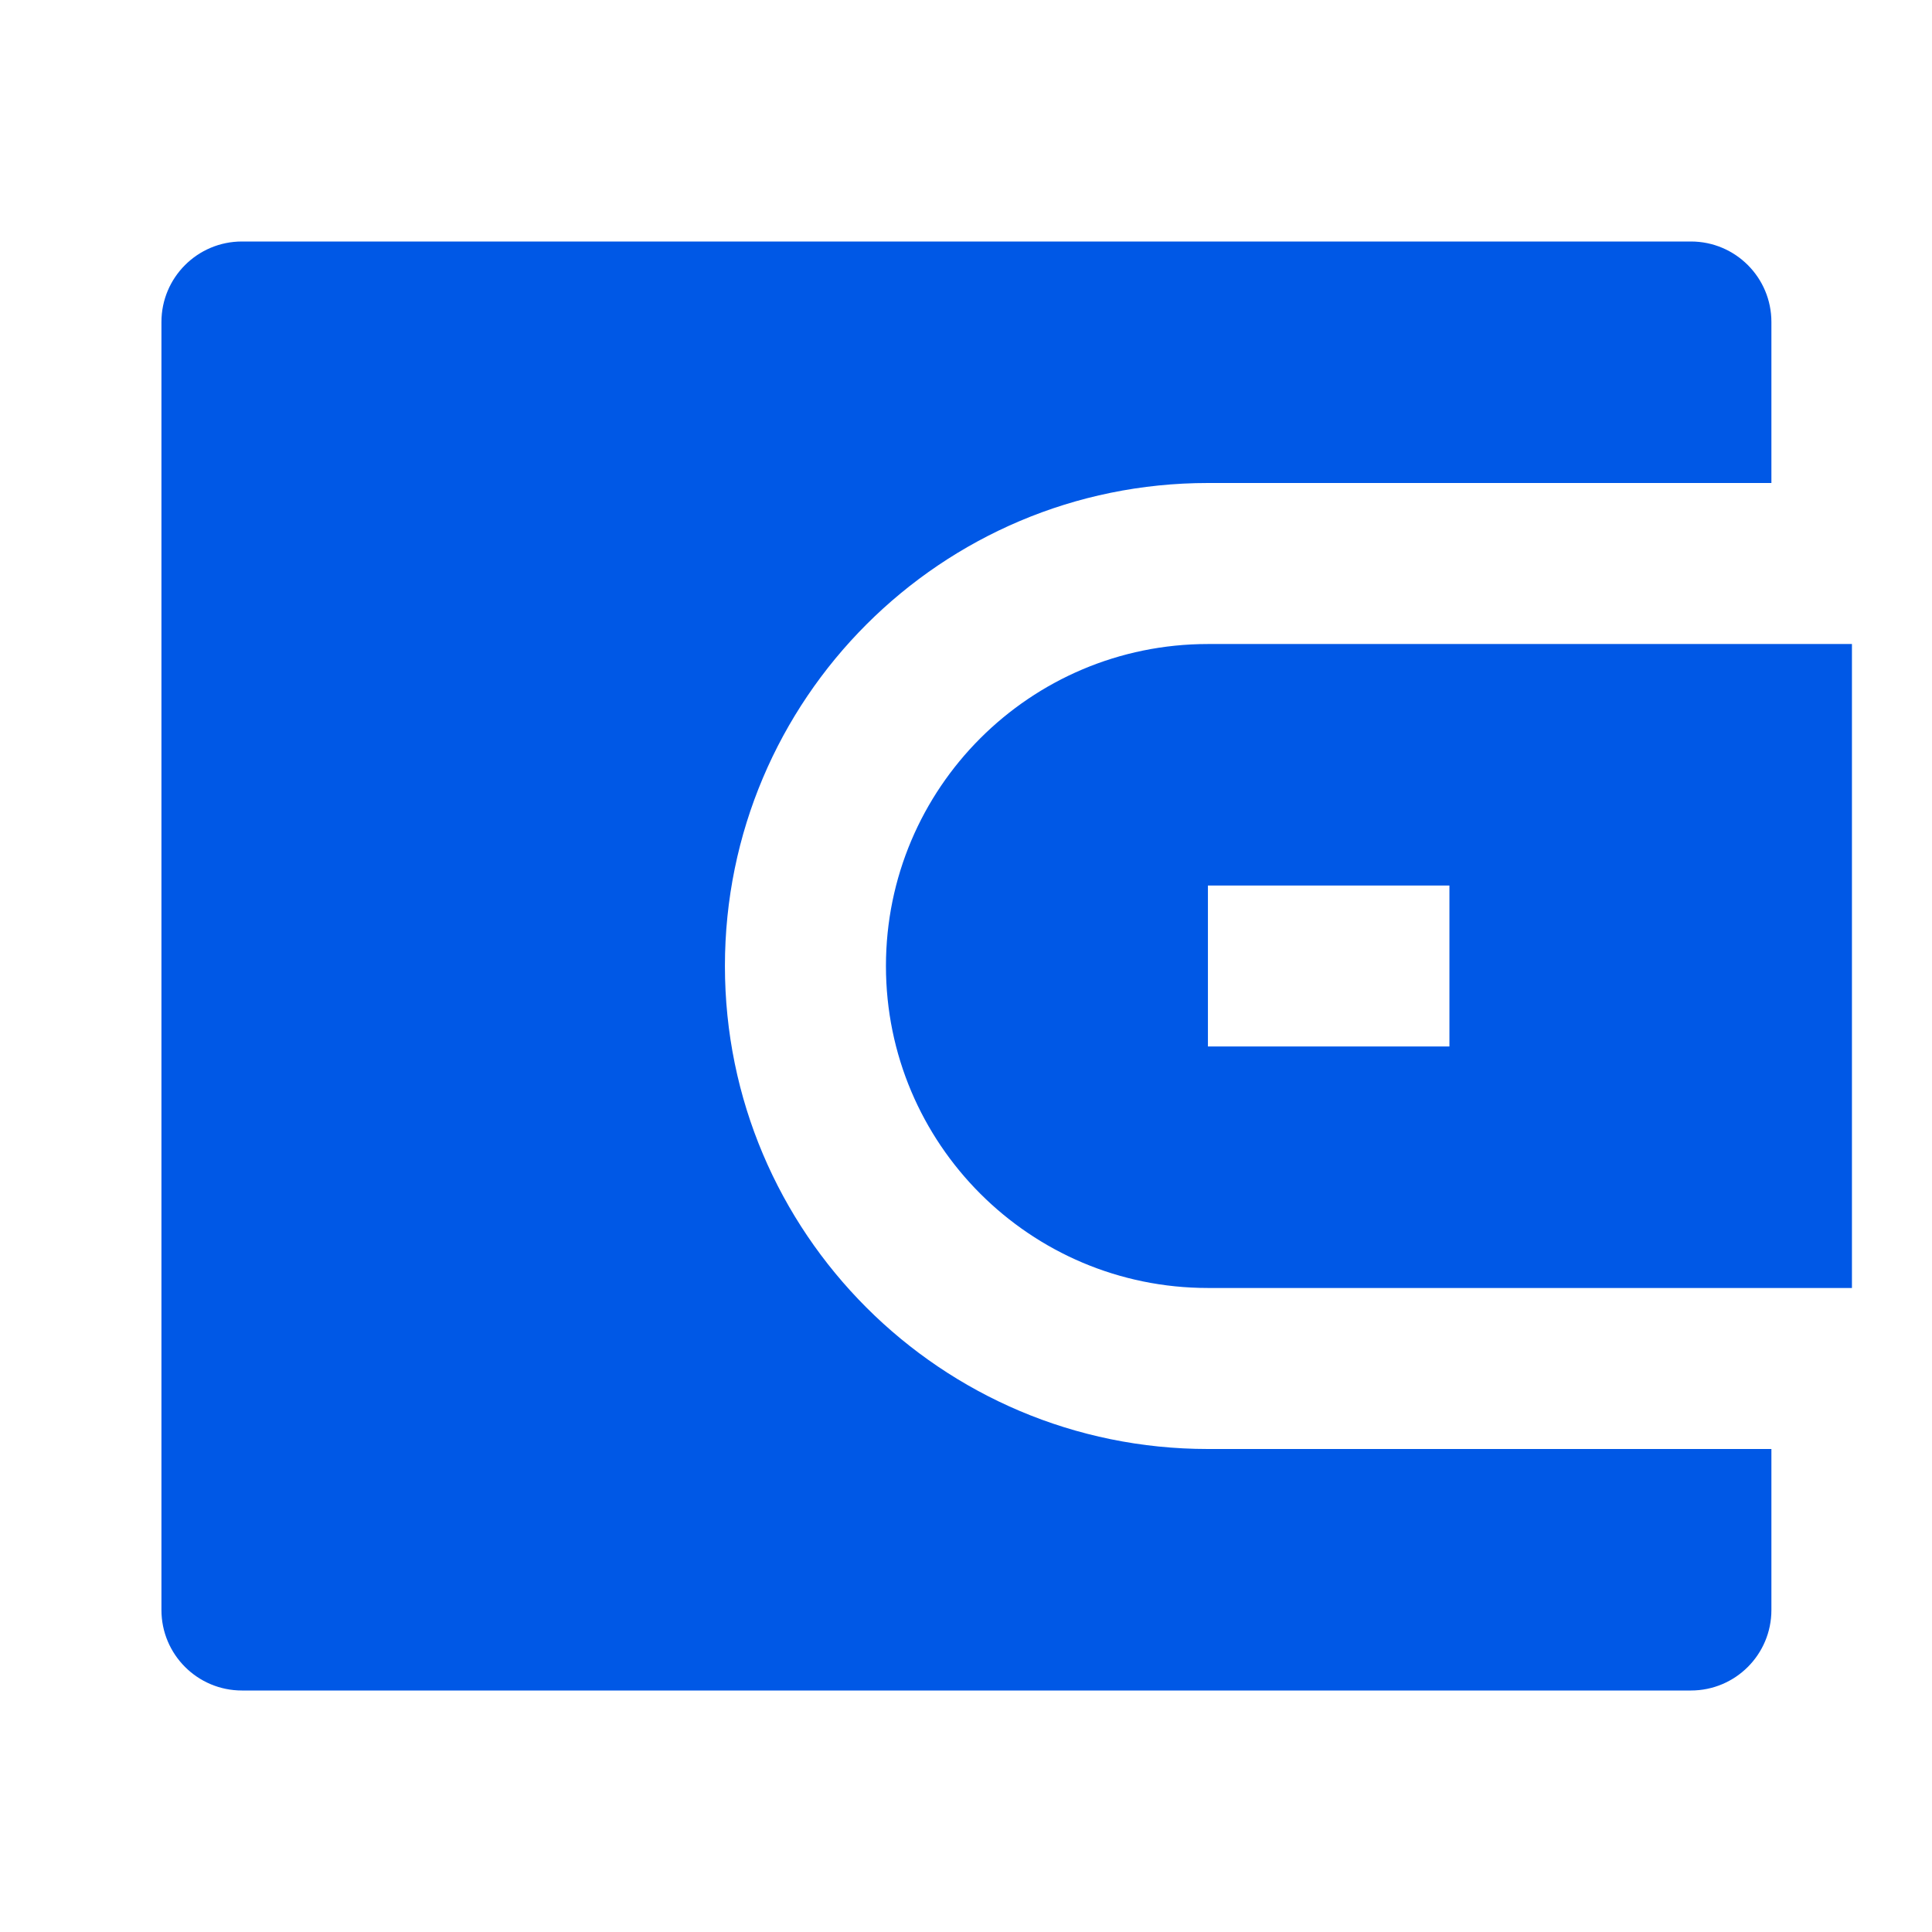 <svg width="32" height="32" viewBox="0 0 32 32" fill="none" xmlns="http://www.w3.org/2000/svg">
<path d="M29.34 8H20.007C15.589 8 12.007 11.582 12.007 16C12.007 20.418 15.589 24 20.007 24H29.34V26.667C29.34 27.403 28.744 28 28.007 28H4.007C3.271 28 2.674 27.403 2.674 26.667V5.333C2.674 4.597 3.271 4 4.007 4H28.007C28.744 4 29.34 4.597 29.34 5.333V8ZM20.007 10.667H30.674V21.333H20.007C17.062 21.333 14.674 18.945 14.674 16C14.674 13.055 17.062 10.667 20.007 10.667ZM20.007 14.667V17.333H24.007V14.667H20.007Z" fill="#0058E6"/>
</svg>
